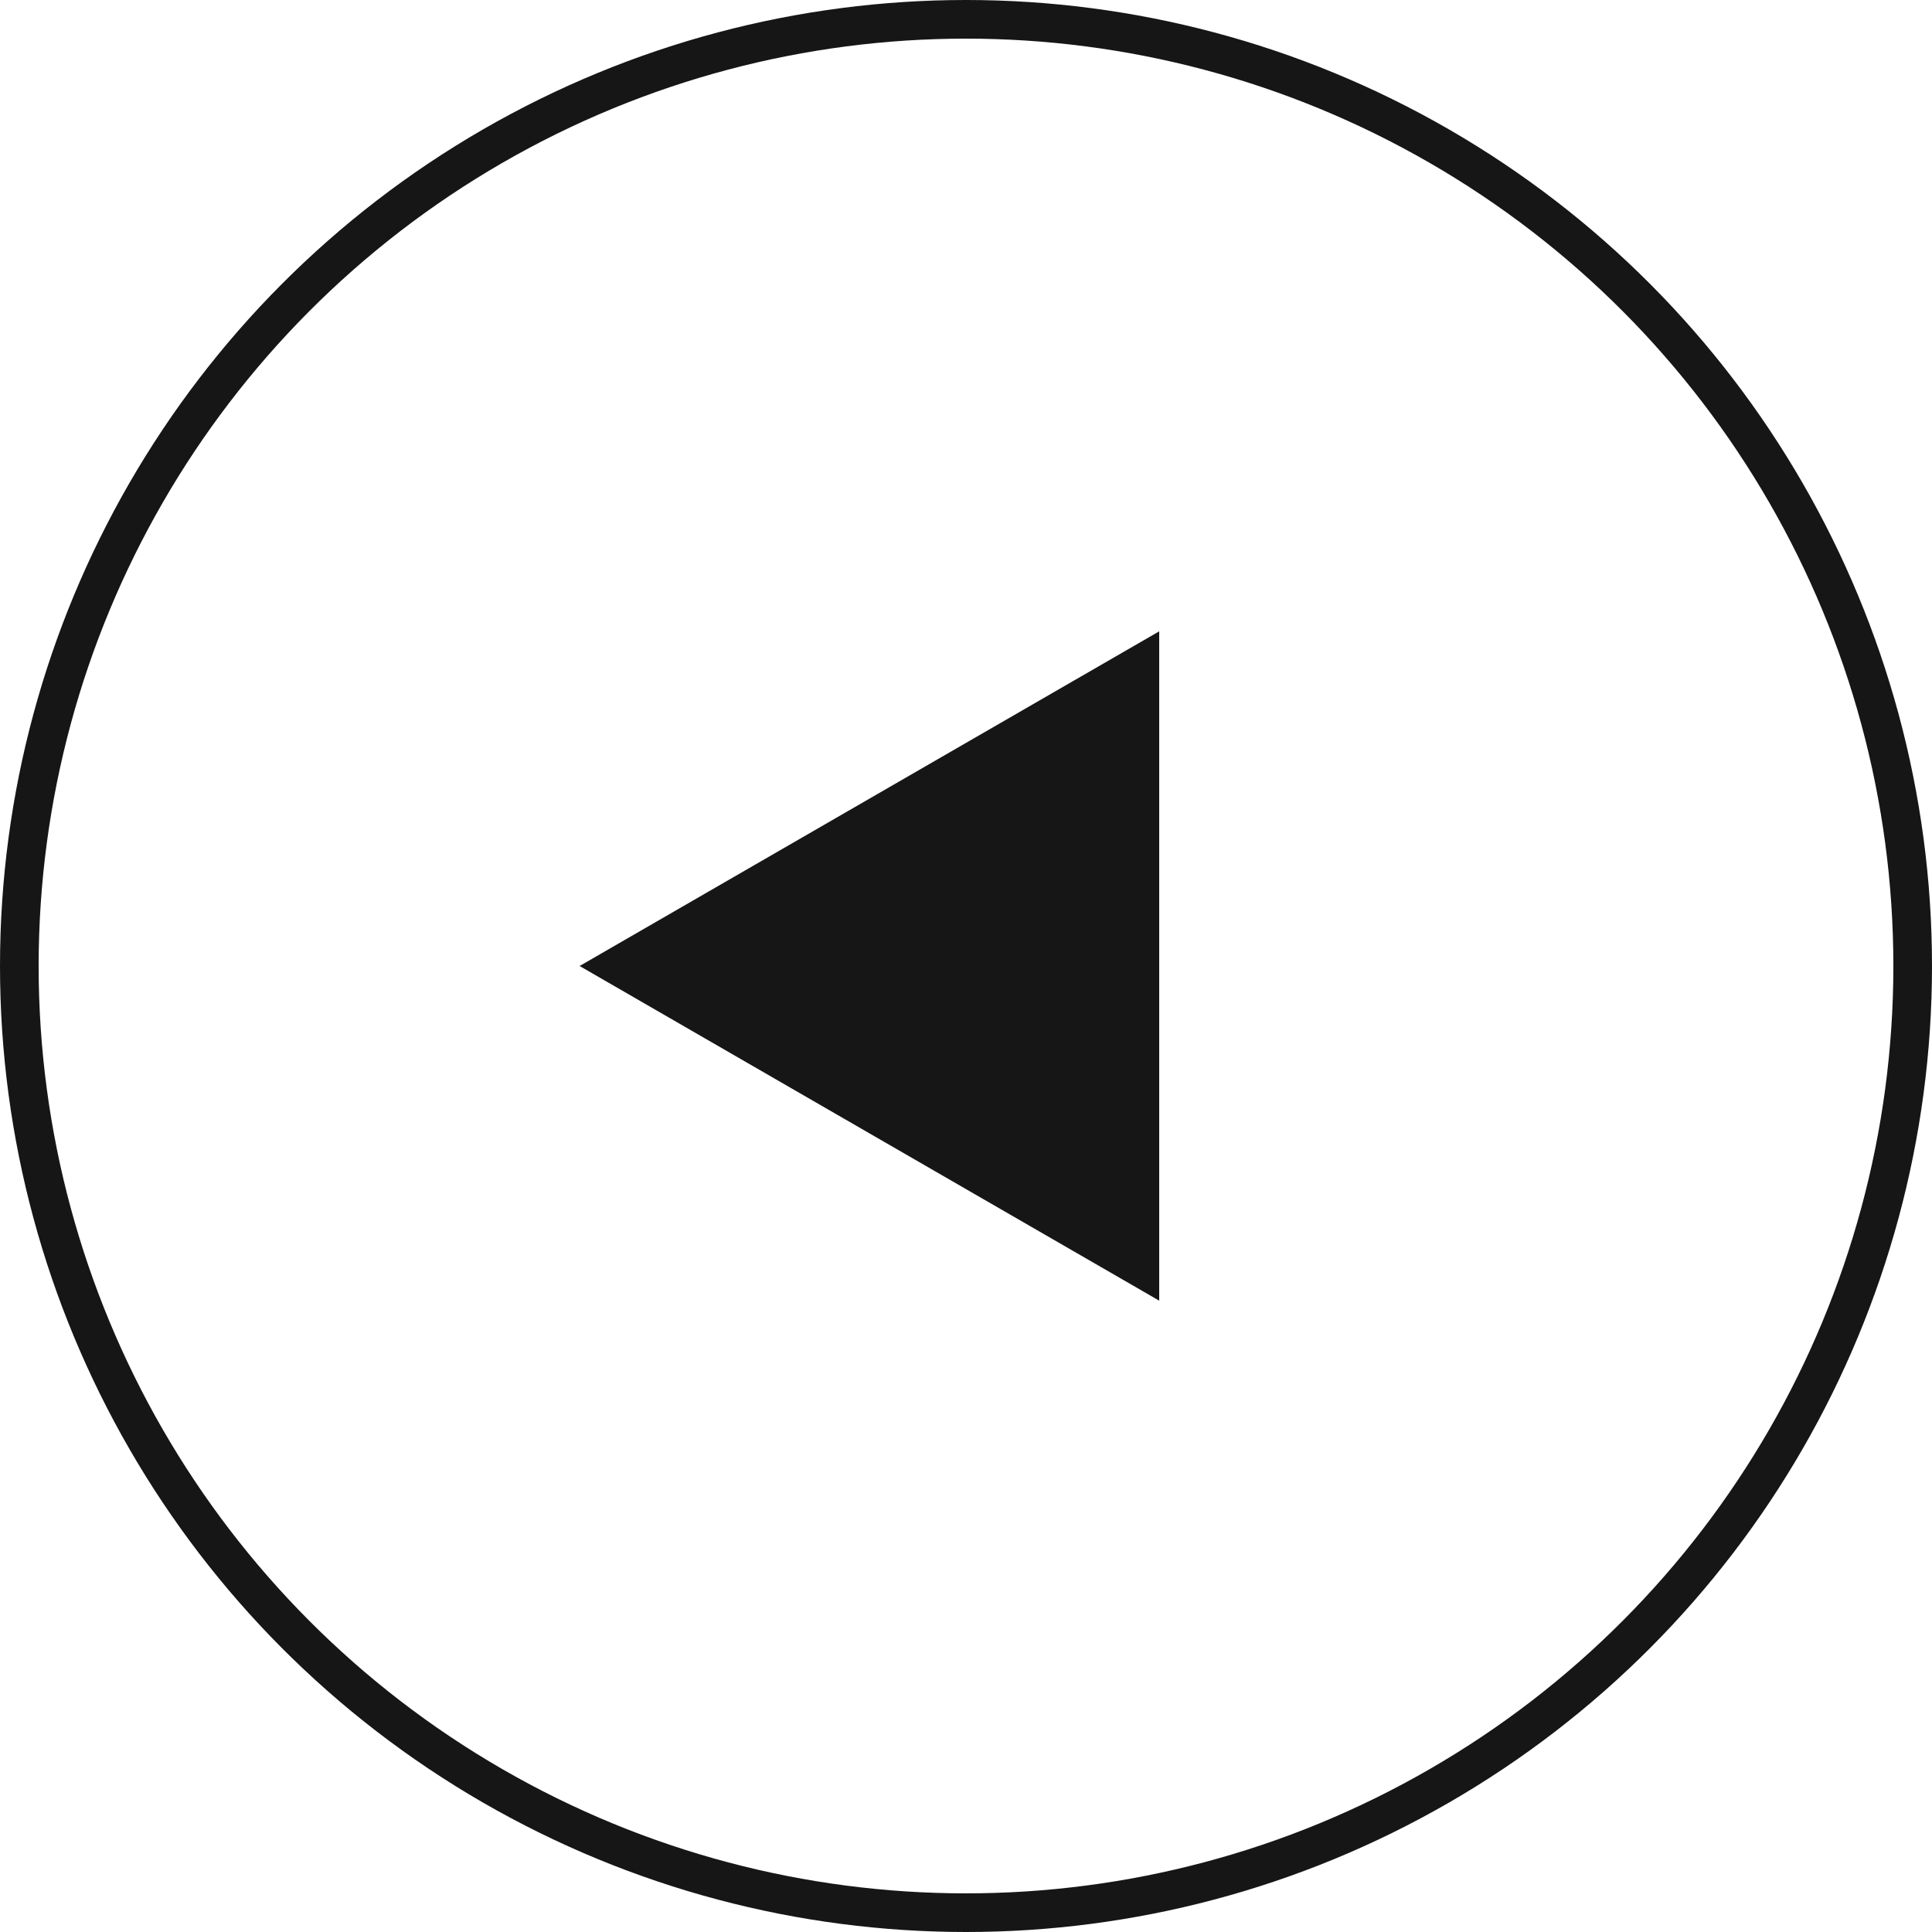 <?xml version="1.0" encoding="UTF-8"?> <svg xmlns="http://www.w3.org/2000/svg" width="30" height="30" viewBox="0 0 30 30" fill="none"><circle cx="15" cy="15" r="14.7" stroke="#161616" stroke-width="0.6"></circle><path d="M17.7 10.323L9.6 15L17.7 19.677L17.7 10.323Z" fill="#161616" stroke="#161616" stroke-width="0.6"></path></svg> 